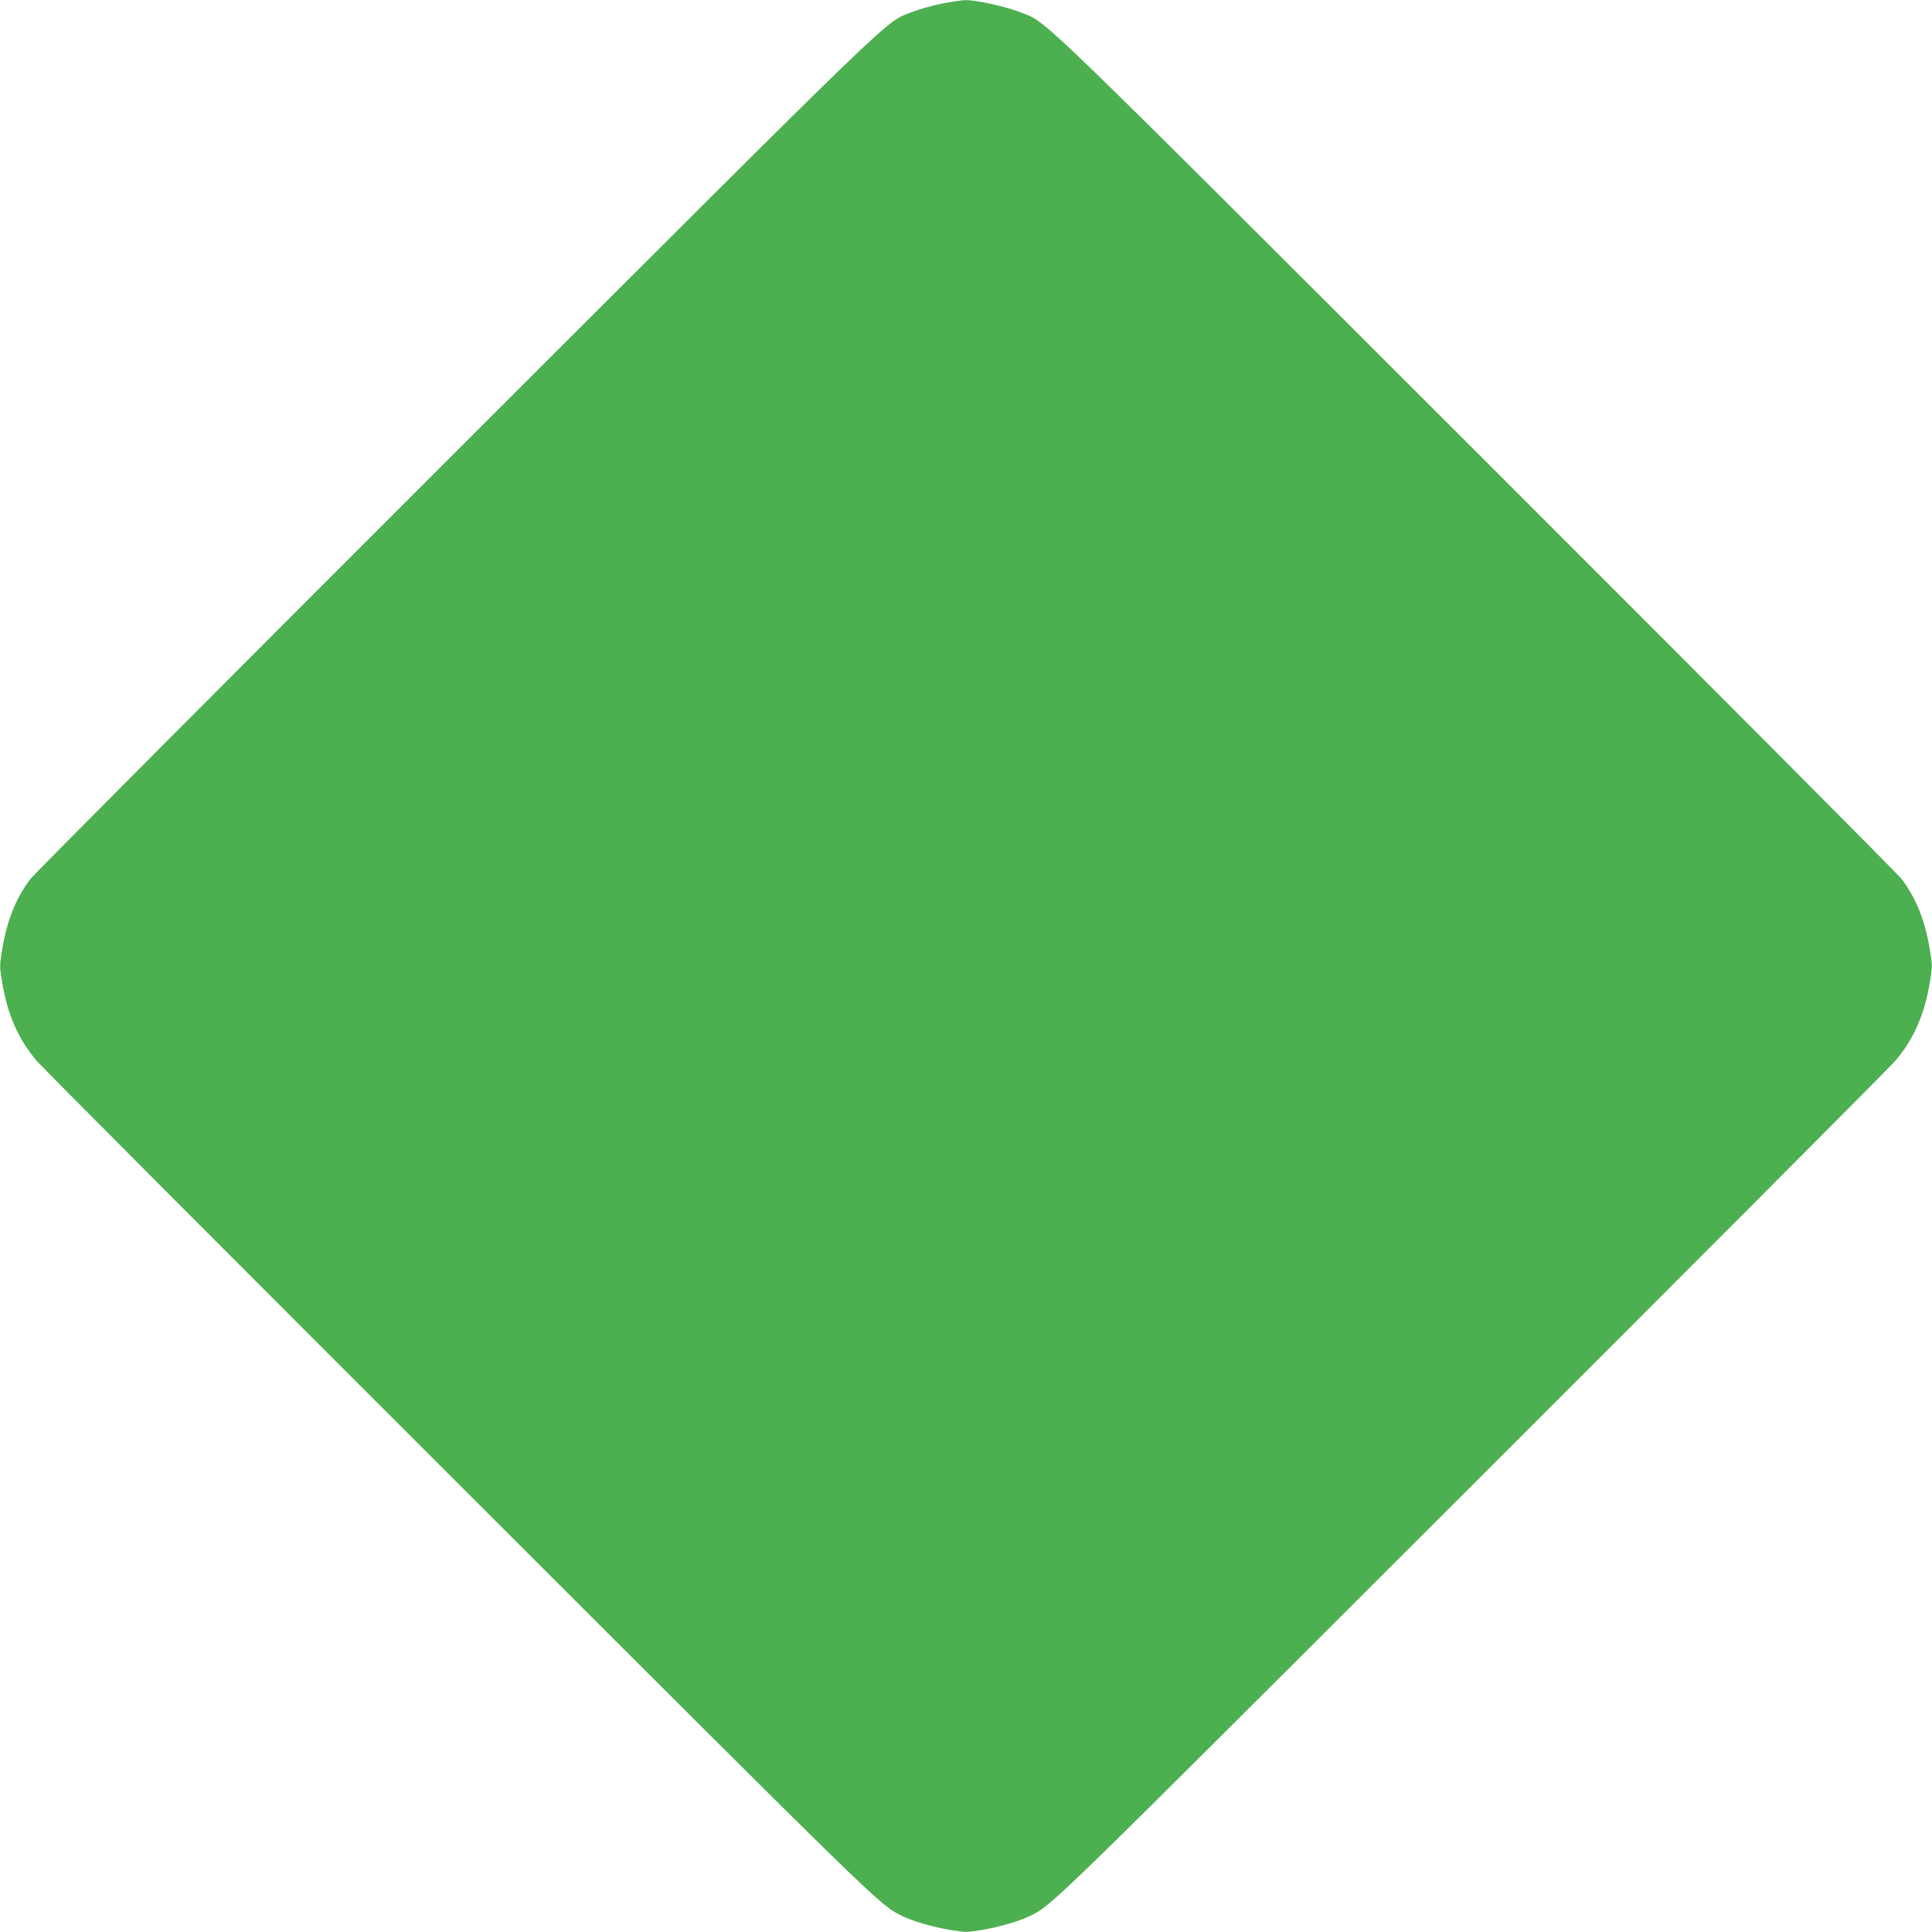 <?xml version="1.0" standalone="no"?>
<!DOCTYPE svg PUBLIC "-//W3C//DTD SVG 20010904//EN"
 "http://www.w3.org/TR/2001/REC-SVG-20010904/DTD/svg10.dtd">
<svg version="1.0" xmlns="http://www.w3.org/2000/svg"
 width="1280pt" height="1280pt" viewBox="0 0 1280 1280"
 preserveAspectRatio="xMidYMid meet">
<g transform="translate(0,1280) scale(0.1,-0.1)"
fill="#4caf50" stroke="none">
<path d="M6235 12775 c-60 -12 -148 -37 -194 -55 -185 -74 -21 84 -3025 -2917
-1526 -1525 -2794 -2798 -2816 -2828 -97 -131 -153 -272 -186 -467 -17 -104
-17 -112 0 -215 36 -216 107 -377 228 -520 31 -38 1291 -1301 2800 -2809 2825
-2823 2782 -2781 2933 -2857 74 -36 196 -72 318 -93 103 -17 111 -17 215 0
121 21 243 57 317 93 151 76 108 34 2933 2857 1509 1508 2769 2771 2800 2809
121 143 192 304 228 520 17 103 17 111 0 215 -33 195 -89 336 -186 467 -22 30
-1290 1303 -2816 2828 -3004 3001 -2840 2843 -3025 2916 -96 38 -290 81 -364
80 -27 -1 -99 -11 -160 -24z"/>
</g>
</svg>
